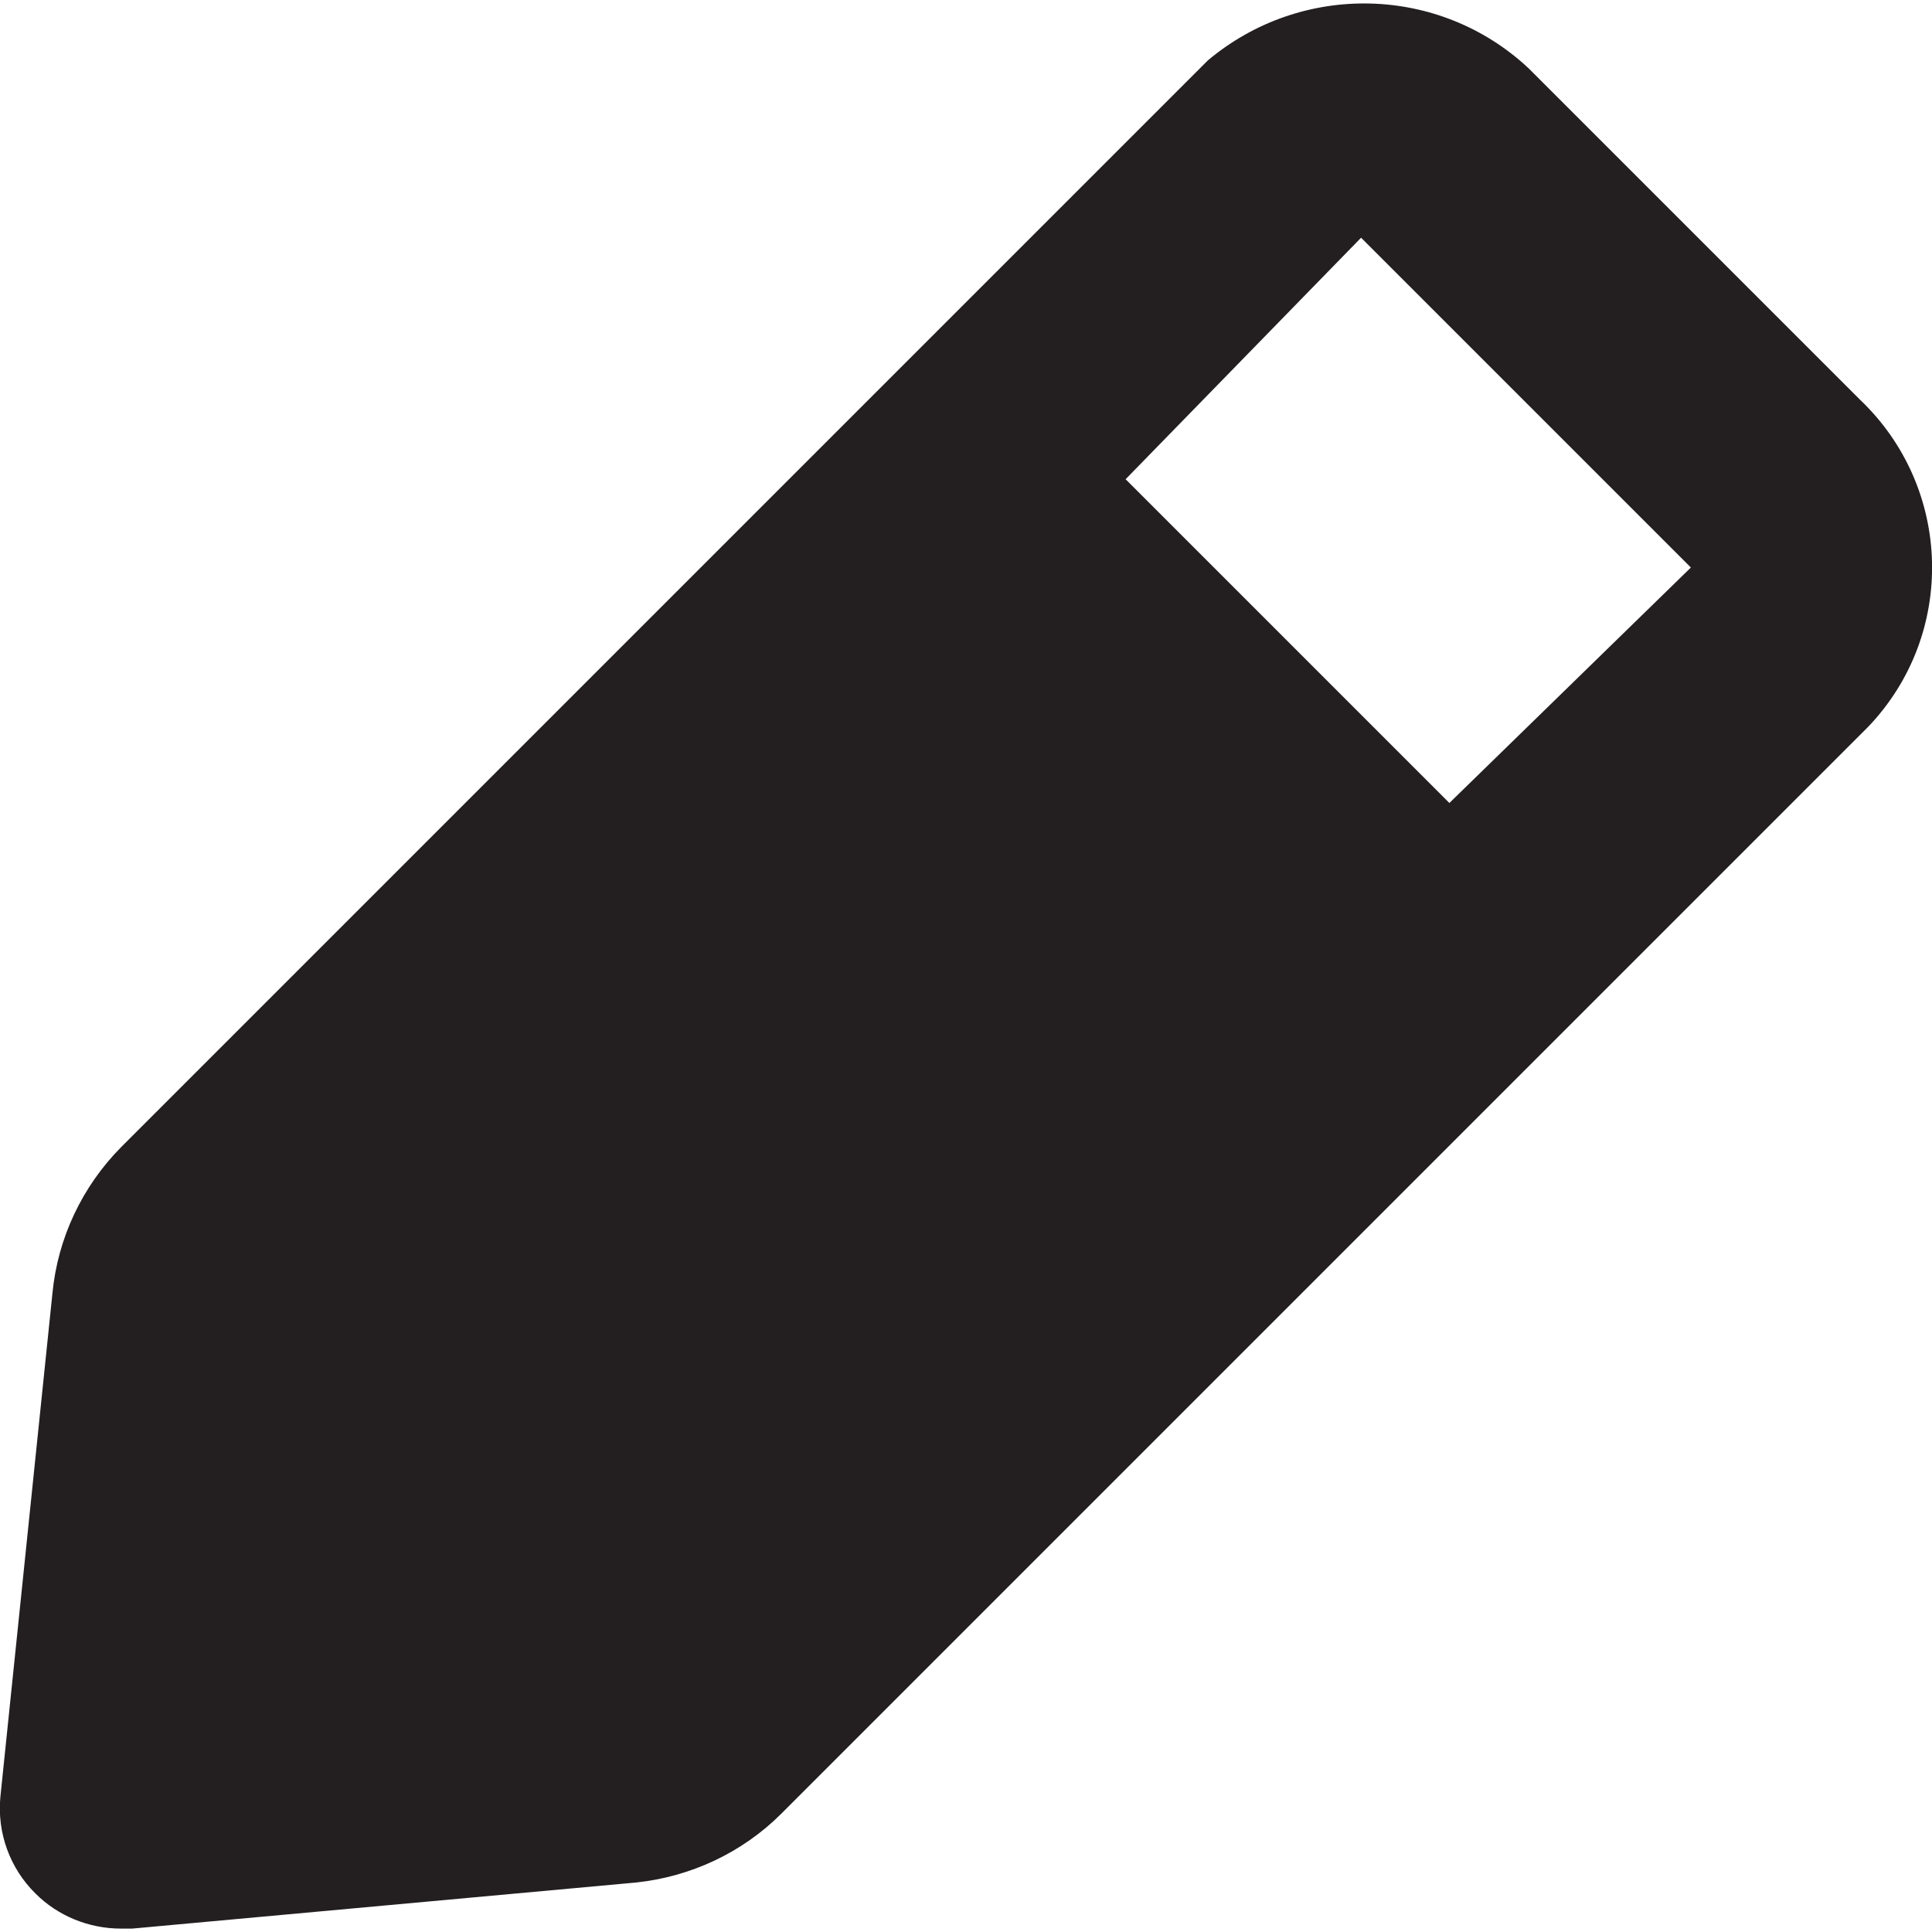 <?xml version="1.0" encoding="utf-8"?>
<!-- Generator: Adobe Illustrator 24.1.1, SVG Export Plug-In . SVG Version: 6.00 Build 0)  -->
<svg version="1.1" id="Layer_1" xmlns="http://www.w3.org/2000/svg" xmlns:xlink="http://www.w3.org/1999/xlink" x="0px" y="0px"
	 viewBox="0 0 512 512" style="enable-background:new 0 0 512 512;" xml:space="preserve">
<style type="text/css">
	.st0{fill:#231F20;}
</style>
<g>
	<path class="st0" d="M492.9,105.9L492.9,105.9l-87.7-87.7C381.6-4,345-4.9,320.1,16l-288,288c-10.3,10.4-16.8,24.1-18.2,38.7
		L0.1,476.2c-0.9,9.5,2.5,18.9,9.3,25.6c6,6,14.2,9.3,22.7,9.3H35l133.4-12.2c14.6-1.5,28.3-7.9,38.7-18.3l288-288
		C518.5,168.1,517.5,129.3,492.9,105.9z M384.1,212.8l-85.8-85.8l62.4-64l87.4,87.4L384.1,212.8z"/>
</g>
</svg>
